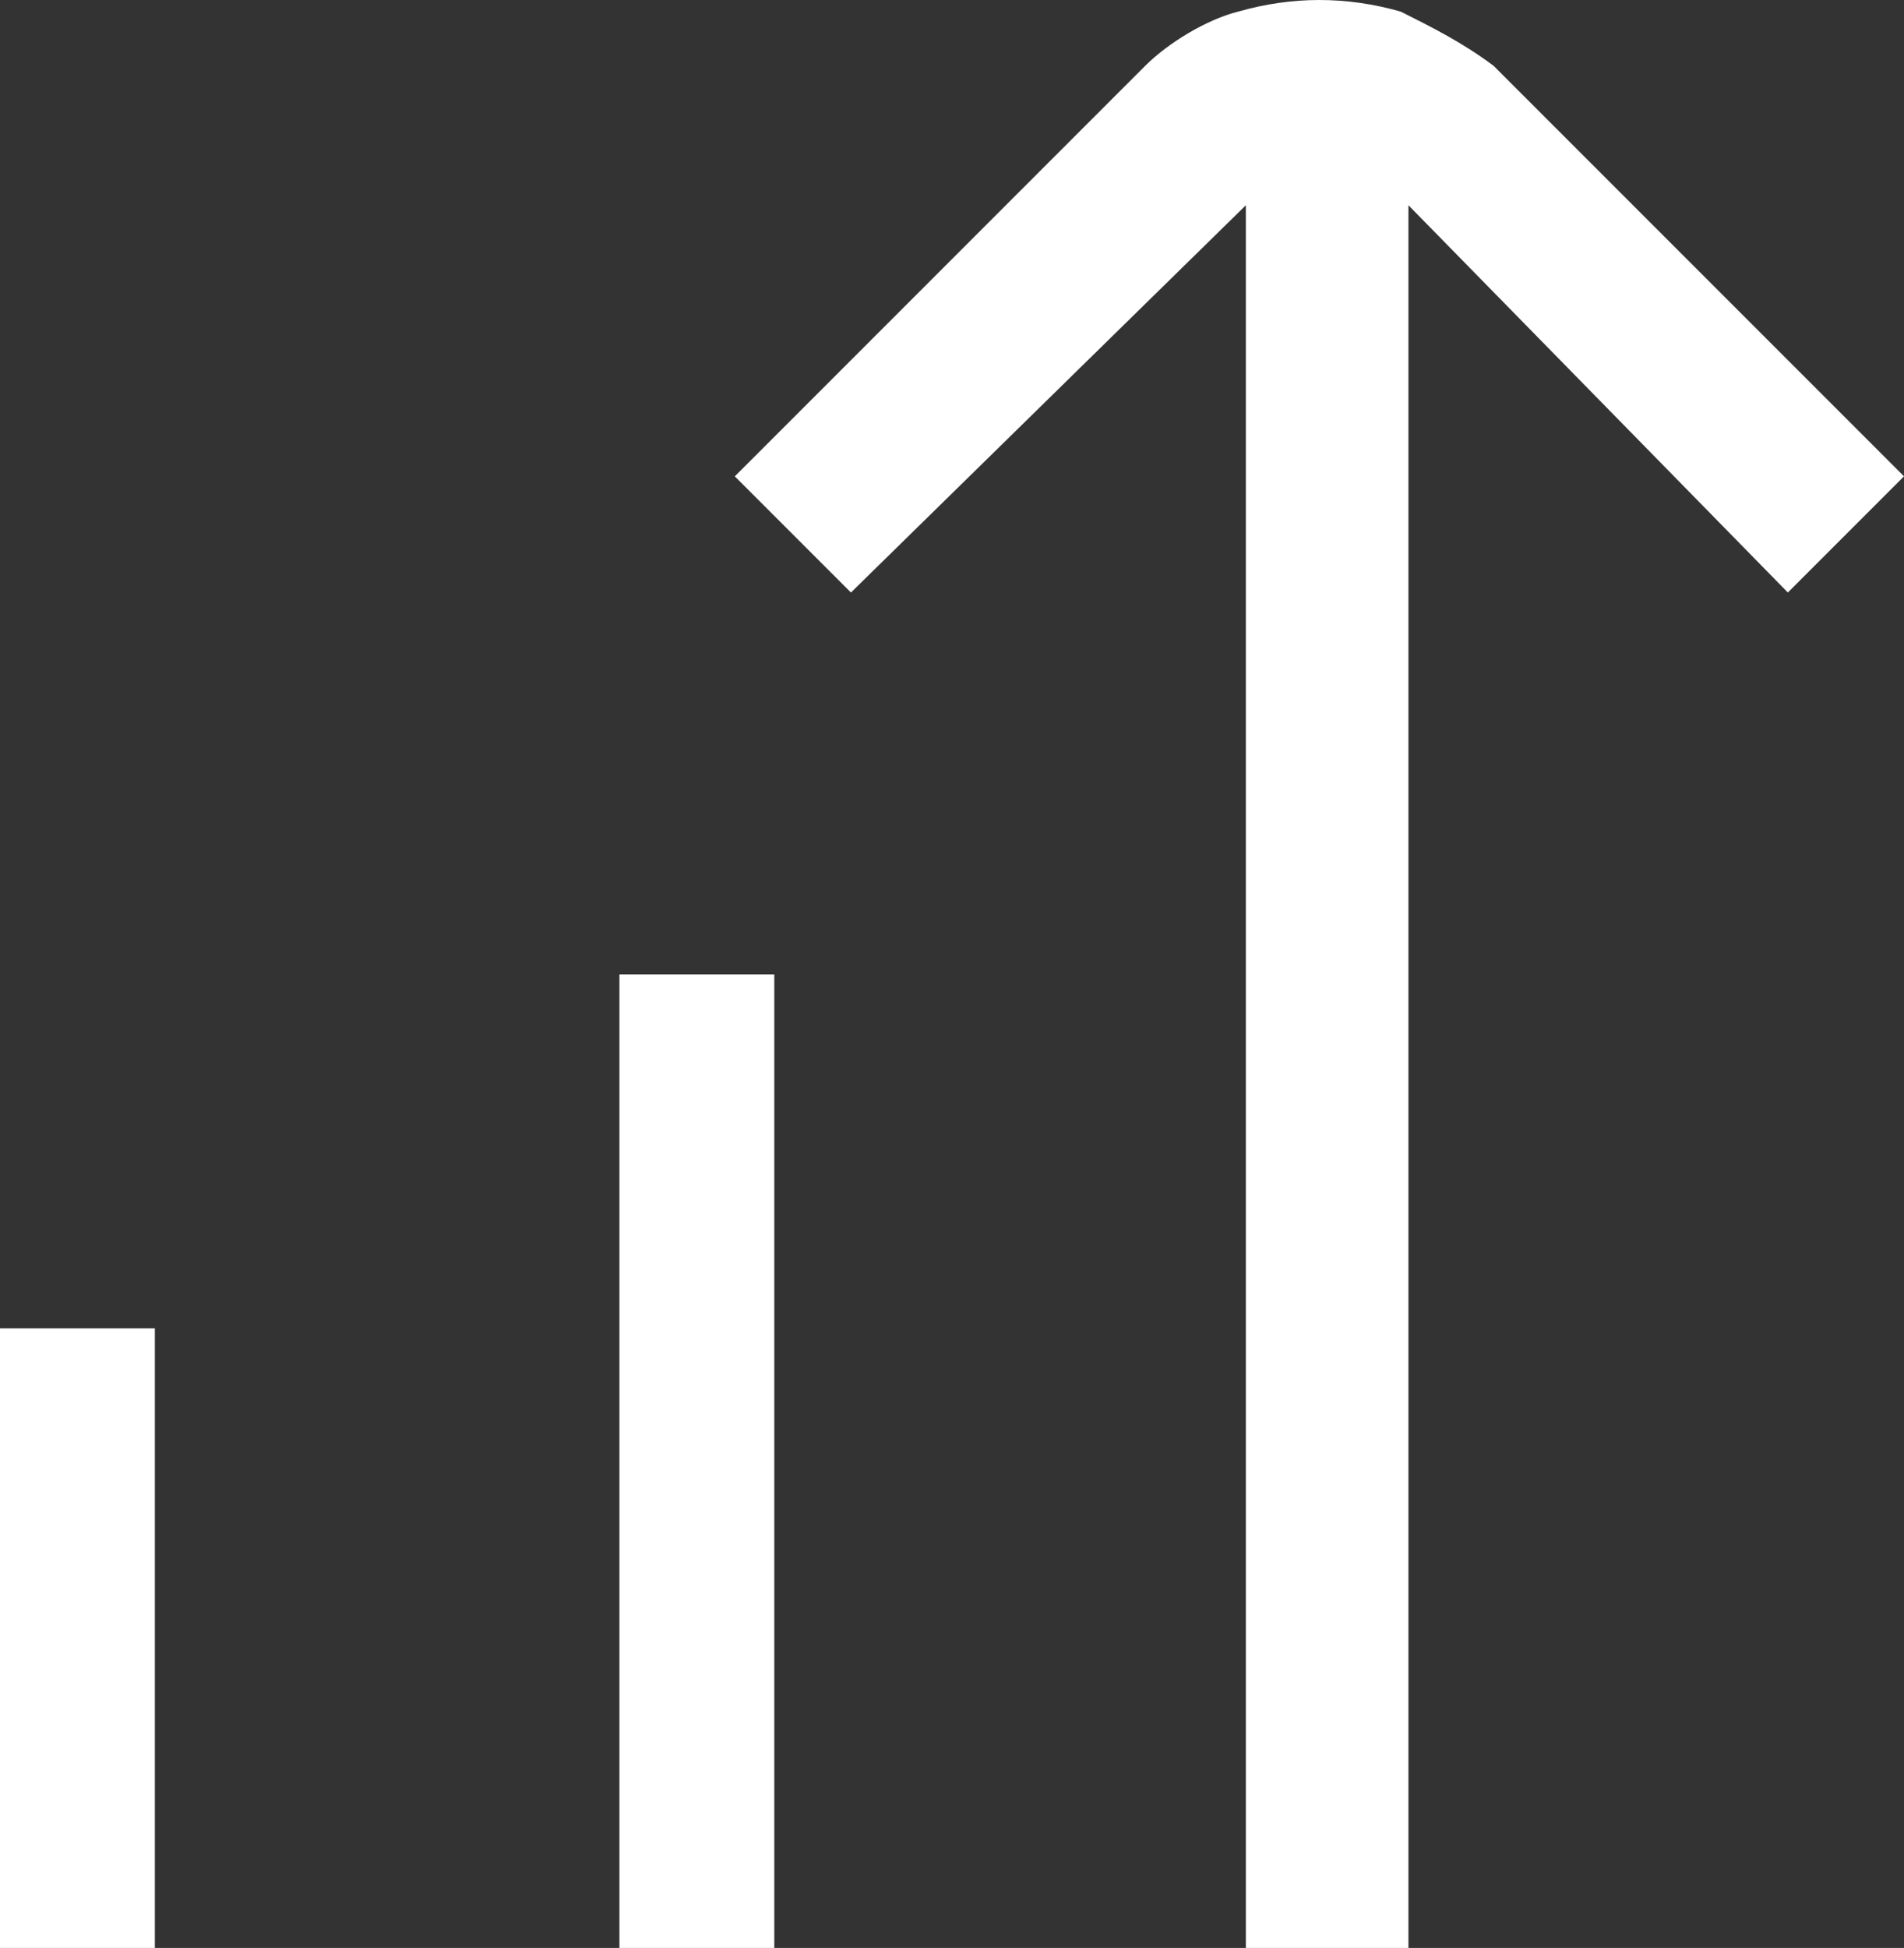 <?xml version="1.0" encoding="UTF-8"?>
<svg id="Layer_2" data-name="Layer 2" xmlns="http://www.w3.org/2000/svg" viewBox="0 0 24.59 25.15">
  <rect x="0" y="0" width="24.59" height="25.15" fill="#333333" stroke="none"/>
  <defs>
    <style>
      .cls-1 {
        fill: #fff;
        stroke-width: 0px;
      }
    </style>
  </defs>
  <g id="Layer_1-2" data-name="Layer 1">
    <path class="cls-1" d="M2,17.15v8H0v-8h2Z"/>
    <path class="cls-1" d="M10,12.58v12.58h-2v-12.58h2Z"/>
    <path class="cls-1" d="M10.99,7.65l-1.5-1.5L14.79.85c.3-.3.8-.6,1.2-.7h0c.7-.2,1.4-.2,2.1,0h0c.4.2.8.4,1.2.7l5.3,5.3-1.5,1.5-4.9-5v22.5h-2.1V2.65l-5.1,5Z"/>
  </g>
</svg>